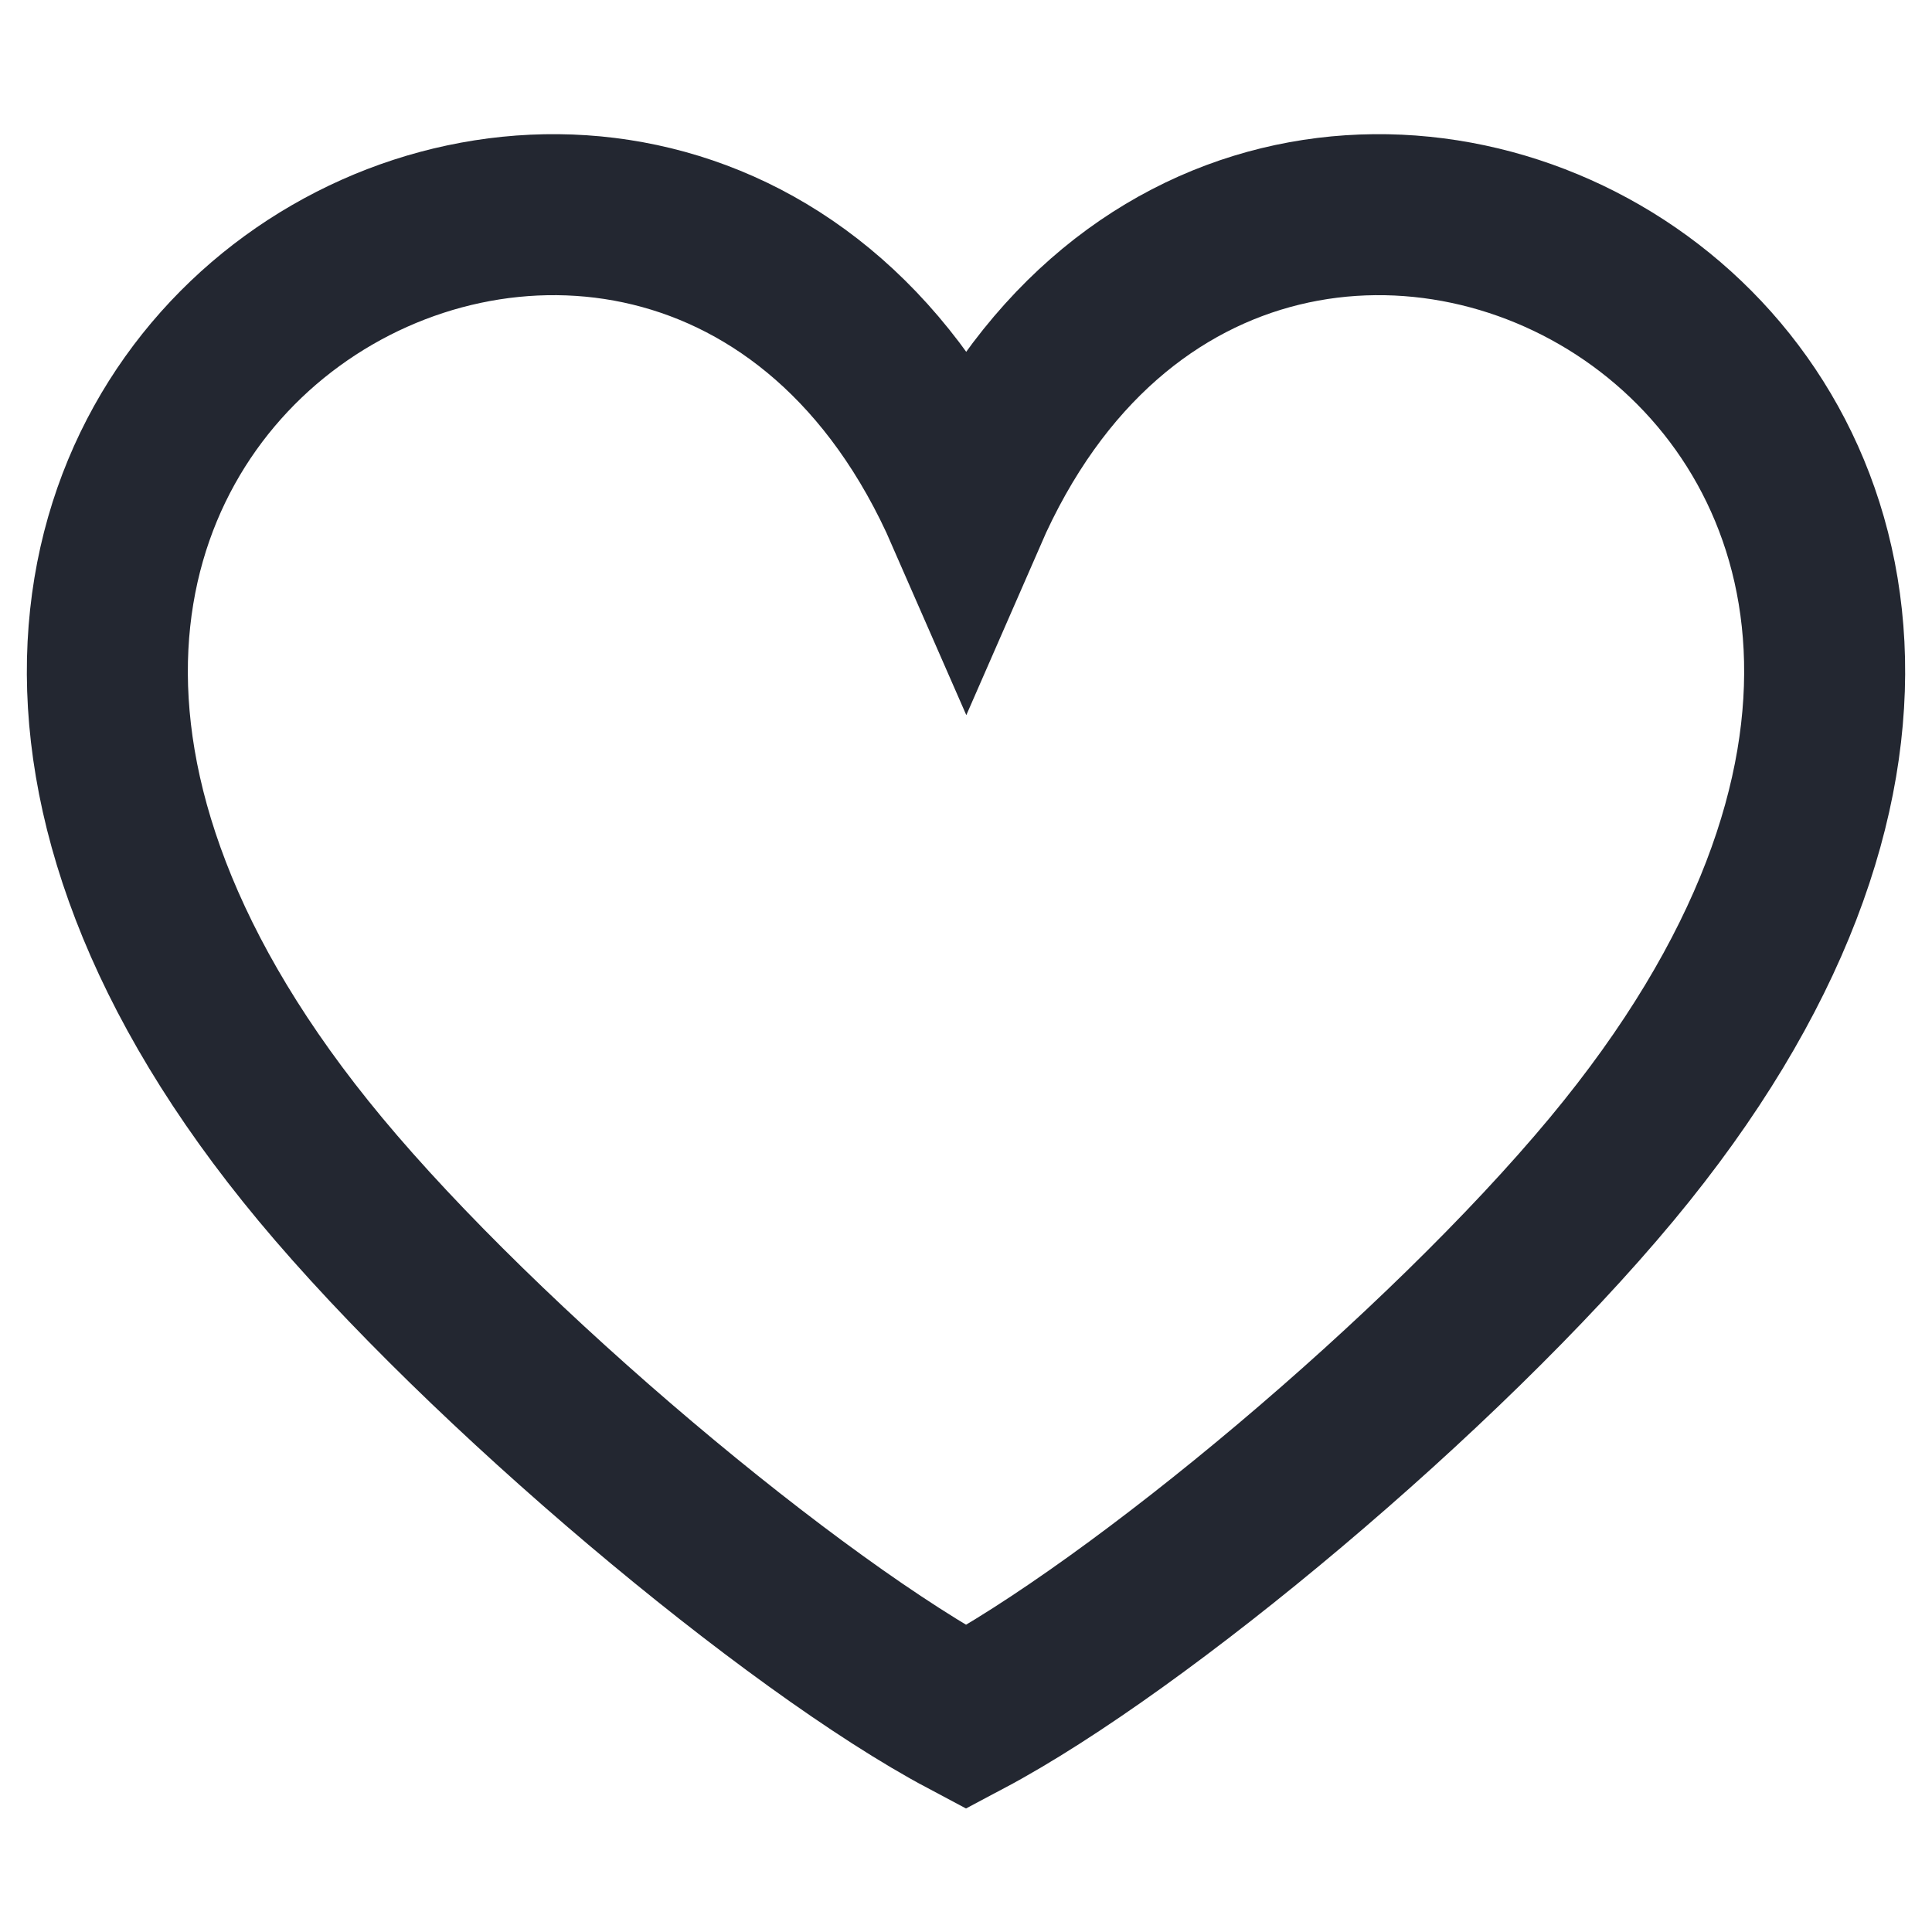 <?xml version="1.0" encoding="UTF-8"?> <svg xmlns="http://www.w3.org/2000/svg" width="2000" height="2000" viewBox="0 0 2000 2000" fill="none"><path fill-rule="evenodd" clip-rule="evenodd" d="M1000.27 531.997C699.402 -156.746 -336.802 406.562 331.593 1210.38C501.508 1414.72 821.787 1683.21 1000.02 1777.78C1178.26 1683.21 1492.86 1421.48 1668.39 1210.38C2336.78 406.562 1300.69 -156.744 1000.27 531.997Z" stroke="#232731" stroke-width="166.667" stroke-miterlimit="22.926" stroke-linecap="round"></path></svg> 